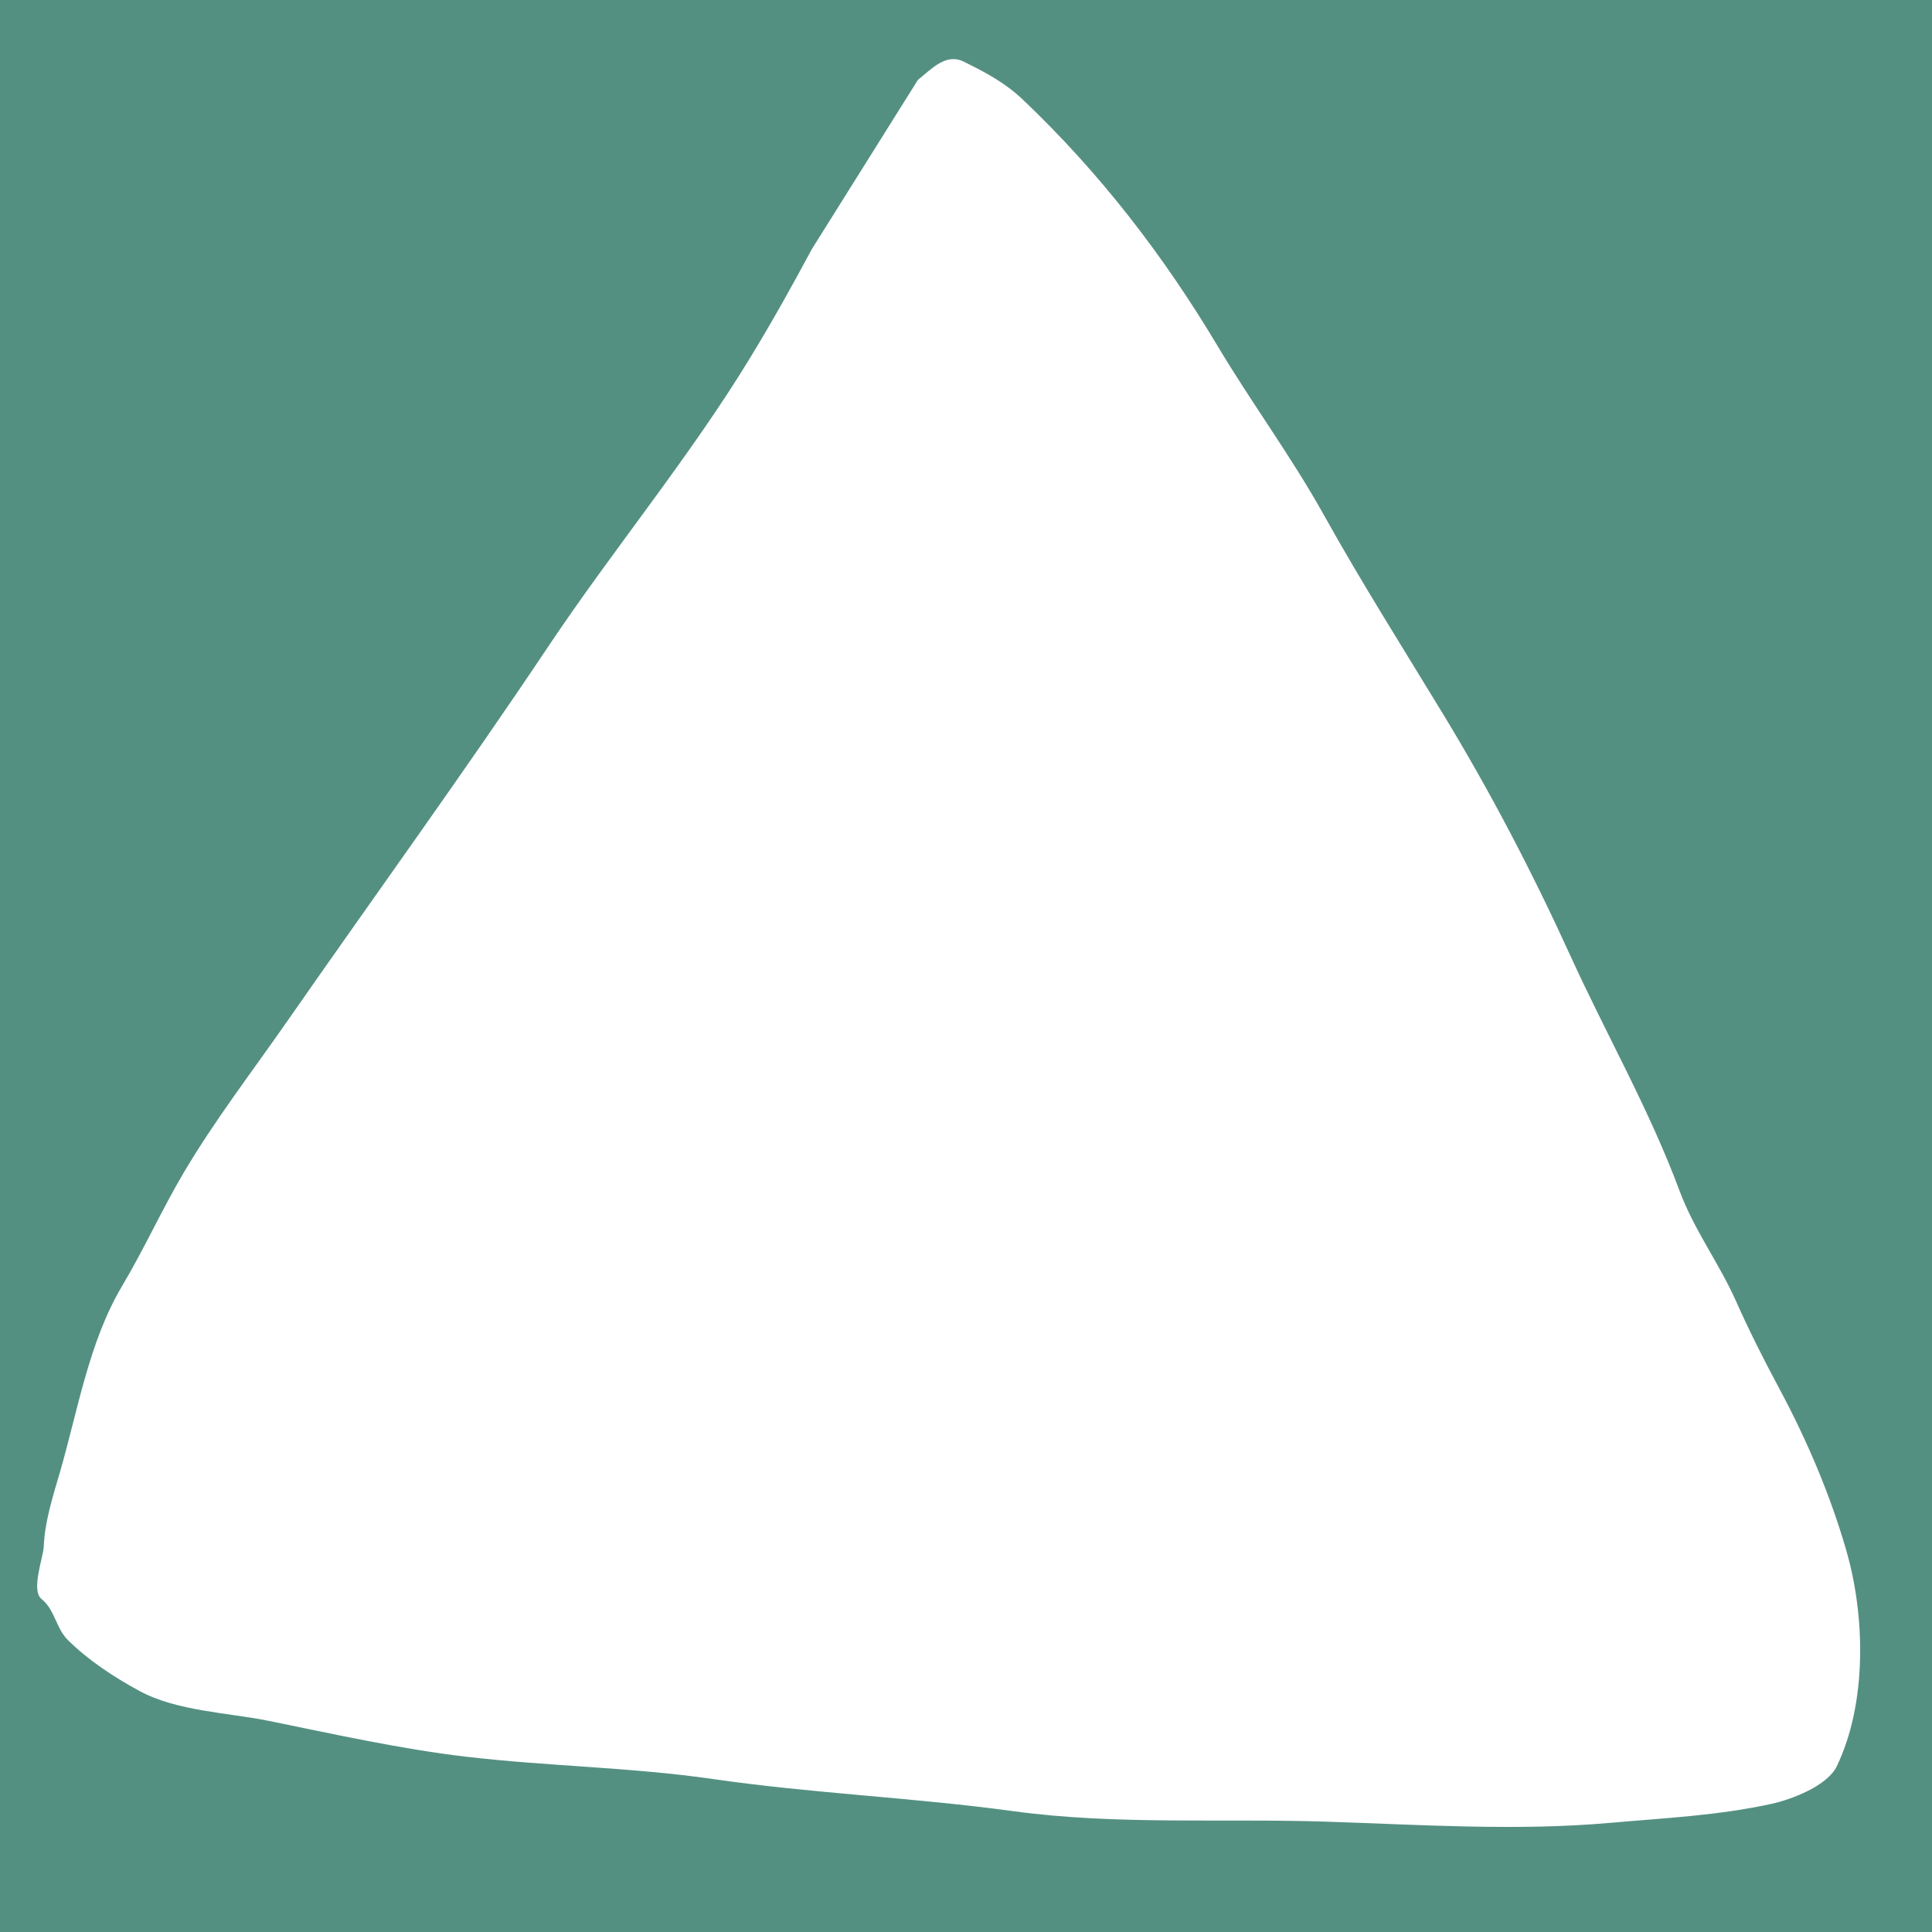 <?xml version="1.0" encoding="utf-8"?>
<svg xmlns="http://www.w3.org/2000/svg" fill="none" height="100%" overflow="visible" preserveAspectRatio="none" style="display: block;" viewBox="0 0 260 260" width="100%">
<path d="M260 260H0V0H260V260ZM129.687 8.293C127.305 7.117 125.378 9.26 123.522 10.76L109.248 33.538C106.61 38.459 103.989 43.156 101.072 47.956C92.782 61.601 82.615 73.79 73.757 87.042C62.41 104.017 50.389 120.579 38.719 137.342C34.026 144.083 28.876 150.784 24.704 157.847C21.769 162.815 19.395 168.089 16.432 173.064C11.992 180.519 10.471 189.805 8.094 198.022C7.14 201.319 6.021 204.729 5.888 208.146C5.832 209.57 4.125 214.032 5.596 215.194C7.367 216.593 7.538 219.131 9.132 220.705C11.935 223.473 15.302 225.679 18.768 227.562C23.791 230.29 30.702 230.475 36.222 231.598C44.866 233.355 53.903 235.374 62.661 236.403C73.731 237.705 84.892 237.815 95.946 239.415C109.363 241.357 122.944 241.904 136.369 243.74C150.157 245.626 164.571 244.7 178.479 245.15C191.129 245.56 204.074 246.431 216.695 245.311C224.063 244.657 231.186 244.337 238.432 242.747C241.122 242.157 245.923 240.328 247.19 237.686C251.243 229.236 251.027 217.653 248.521 208.851C246.365 201.282 243.189 193.843 239.47 186.905C237.402 183.049 235.406 179.11 233.63 175.115C231.348 169.981 228.008 165.578 226.038 160.281C221.935 149.251 216.171 139.232 211.31 128.563C206.223 117.4 200.597 106.618 194.213 96.109C188.808 87.213 183.216 78.382 178.154 69.293C173.774 61.429 168.447 54.248 163.848 46.546C156.553 34.33 148.031 23.29 137.731 13.482C135.218 11.089 132.648 9.755 129.687 8.293Z" fill="#549082" id="Mask"/>
</svg>
